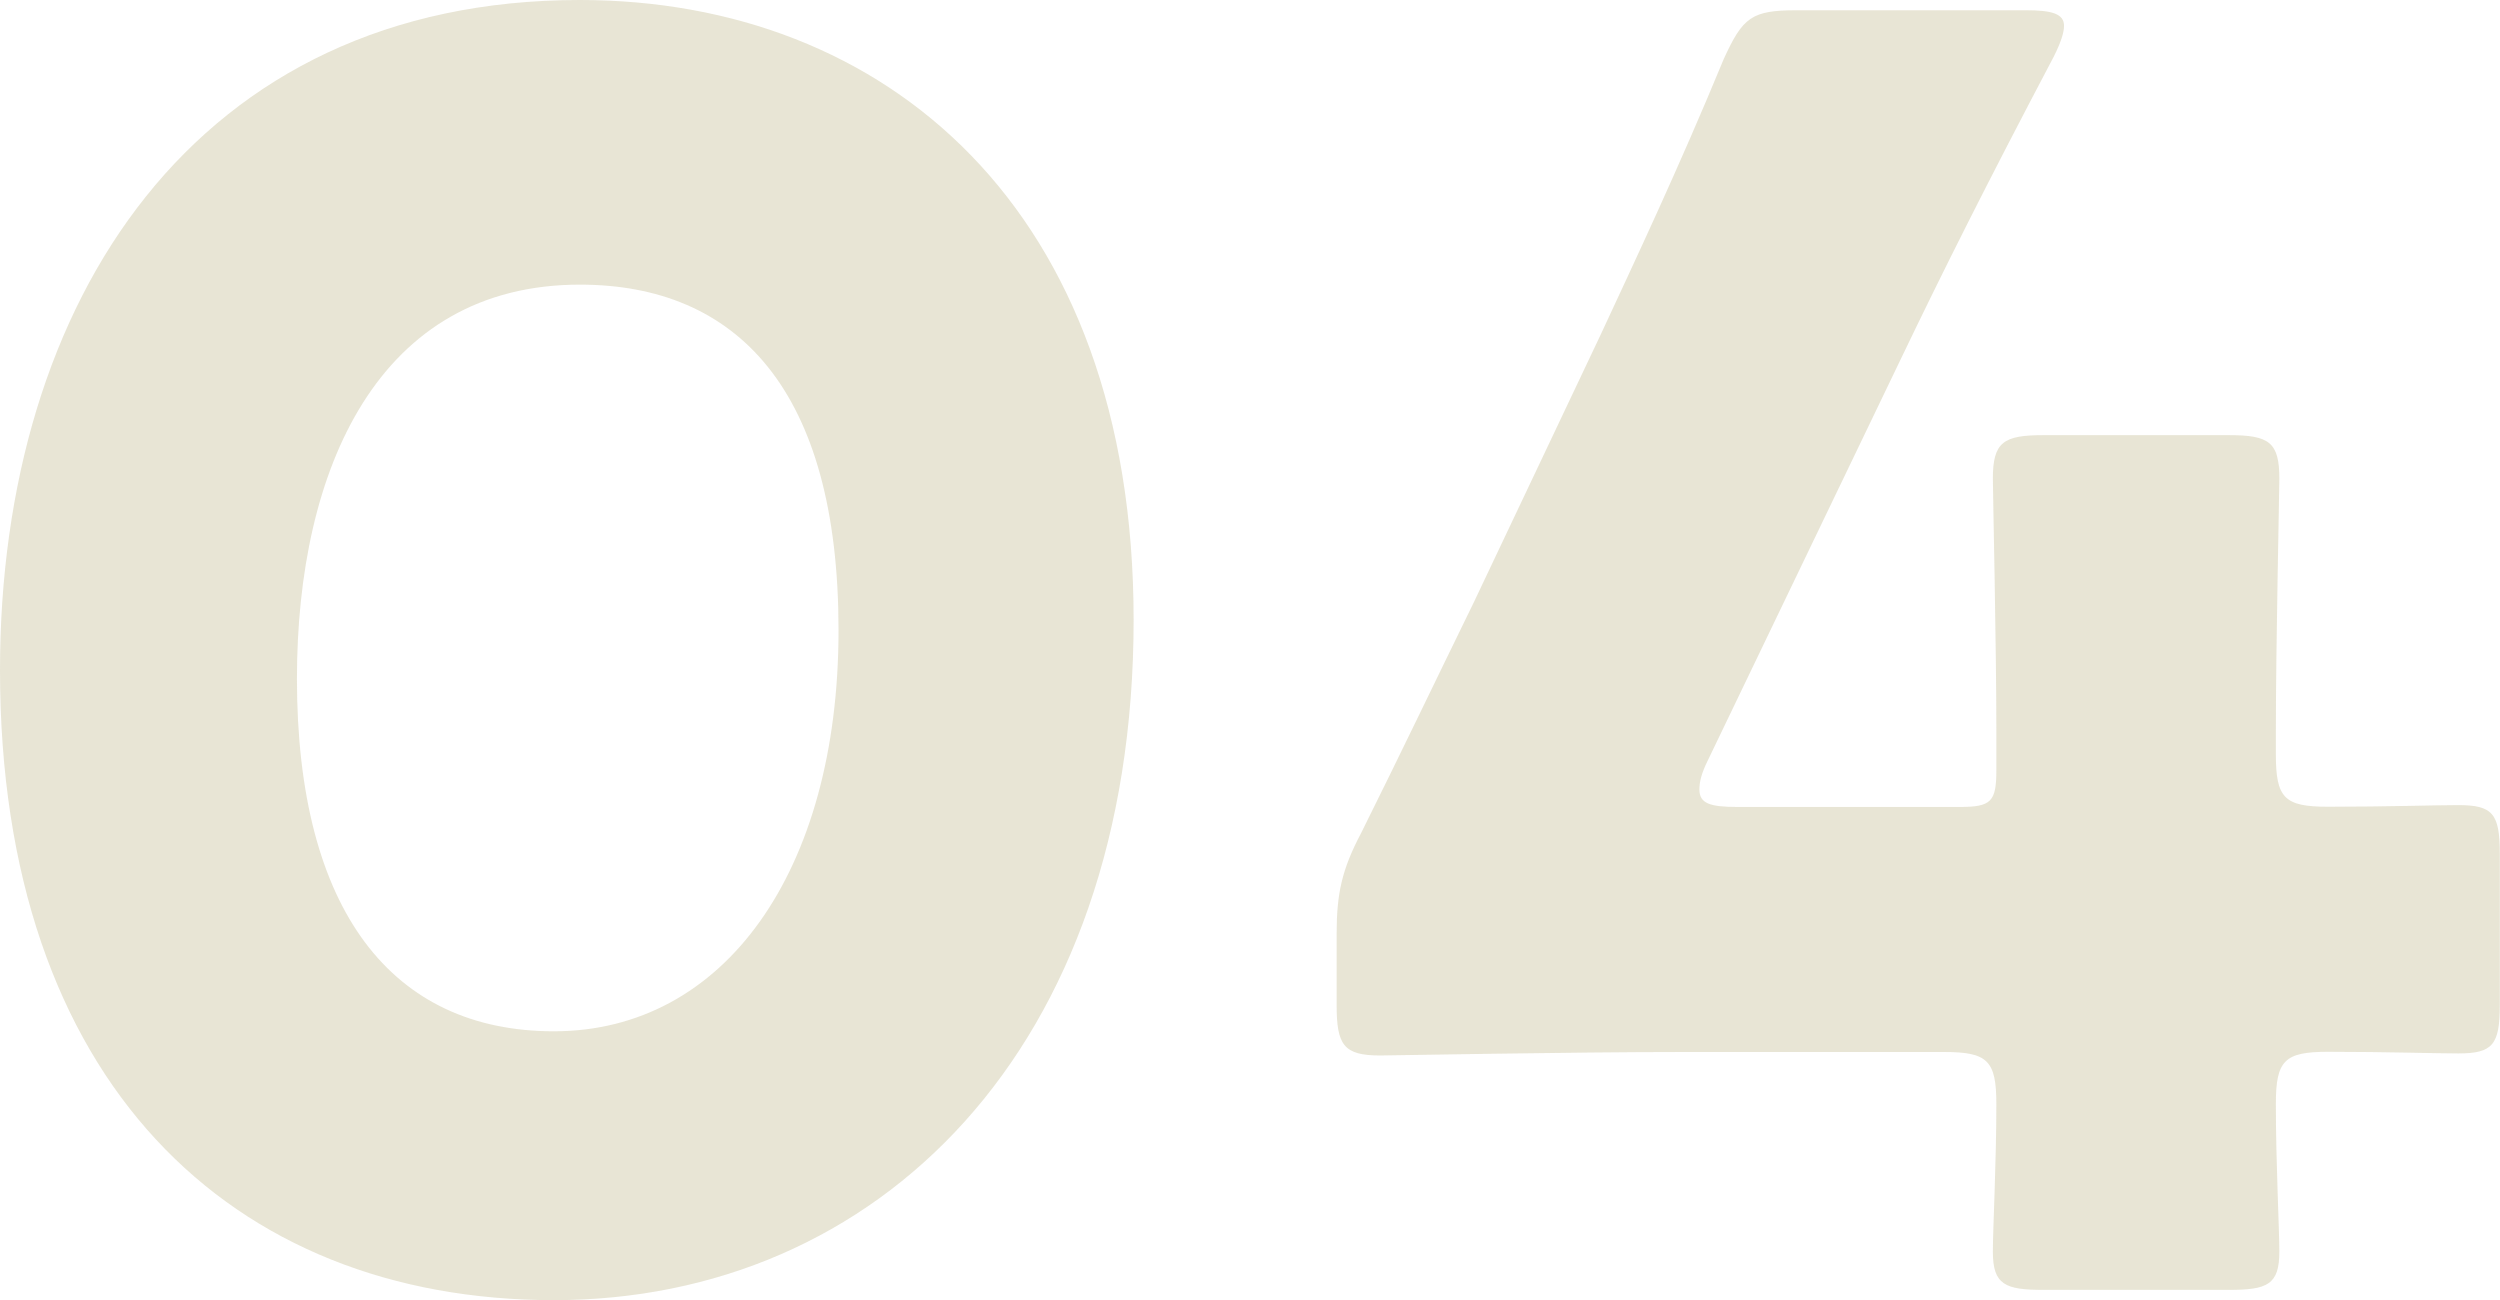 <svg data-name="レイヤー 2" xmlns="http://www.w3.org/2000/svg" viewBox="0 0 121.91 63.41"><path d="M55.28 30.22c0 21-12.53 33.18-28.27 33.18S0 52.74 0 32.68C0 14.64 9.57 0 28.27 0c14.9 0 27.01 10.16 27.01 30.22zm-40.8 2.88c0 11.34 4.66 17.19 12.53 17.19 8.3 0 13.88-7.79 13.88-19.56S35.9 13.88 28.28 13.88c-9.82 0-13.8 8.97-13.8 19.22zm96.5 20.74c0 2.88.17 6.09.17 7.2 0 1.61-.59 1.86-2.45 1.86h-9.06c-1.86 0-2.46-.25-2.46-1.86 0-1.1.17-4.32.17-7.2 0-2.12-.42-2.54-2.54-2.54h-12.7c-5.67 0-14.22.17-14.81.17-1.78 0-2.12-.51-2.12-2.46v-3.47c0-1.95.25-3.13 1.19-4.91 1.86-3.73 3.72-7.62 5.5-11.26l6.18-13.04c1.69-3.64 3.81-8.13 6.01-13.46C84.99.84 85.41.5 87.62.5h11.17c1.27 0 1.86.17 1.86.76 0 .34-.17.85-.51 1.52-3.3 6.26-5.42 10.5-7.45 14.73l-9.4 19.55c-.34.68-.42 1.1-.42 1.44 0 .68.51.85 1.86.85h10.84c1.52 0 1.78-.25 1.78-1.78v-1.95c0-4.15-.17-11.68-.17-12.28 0-1.78.51-2.12 2.46-2.12h9.06c1.95 0 2.45.34 2.45 2.12 0 .59-.17 8.13-.17 12.28v1.18c0 2.12.42 2.54 2.54 2.54 2.88 0 5.25-.08 6.35-.08 1.69 0 2.03.42 2.03 2.37V49c0 1.95-.34 2.37-2.03 2.37-1.1 0-3.47-.08-6.35-.08-2.12 0-2.54.42-2.54 2.54z" fill="#8f8031" opacity=".2" data-name="レイヤー 1"/></svg>